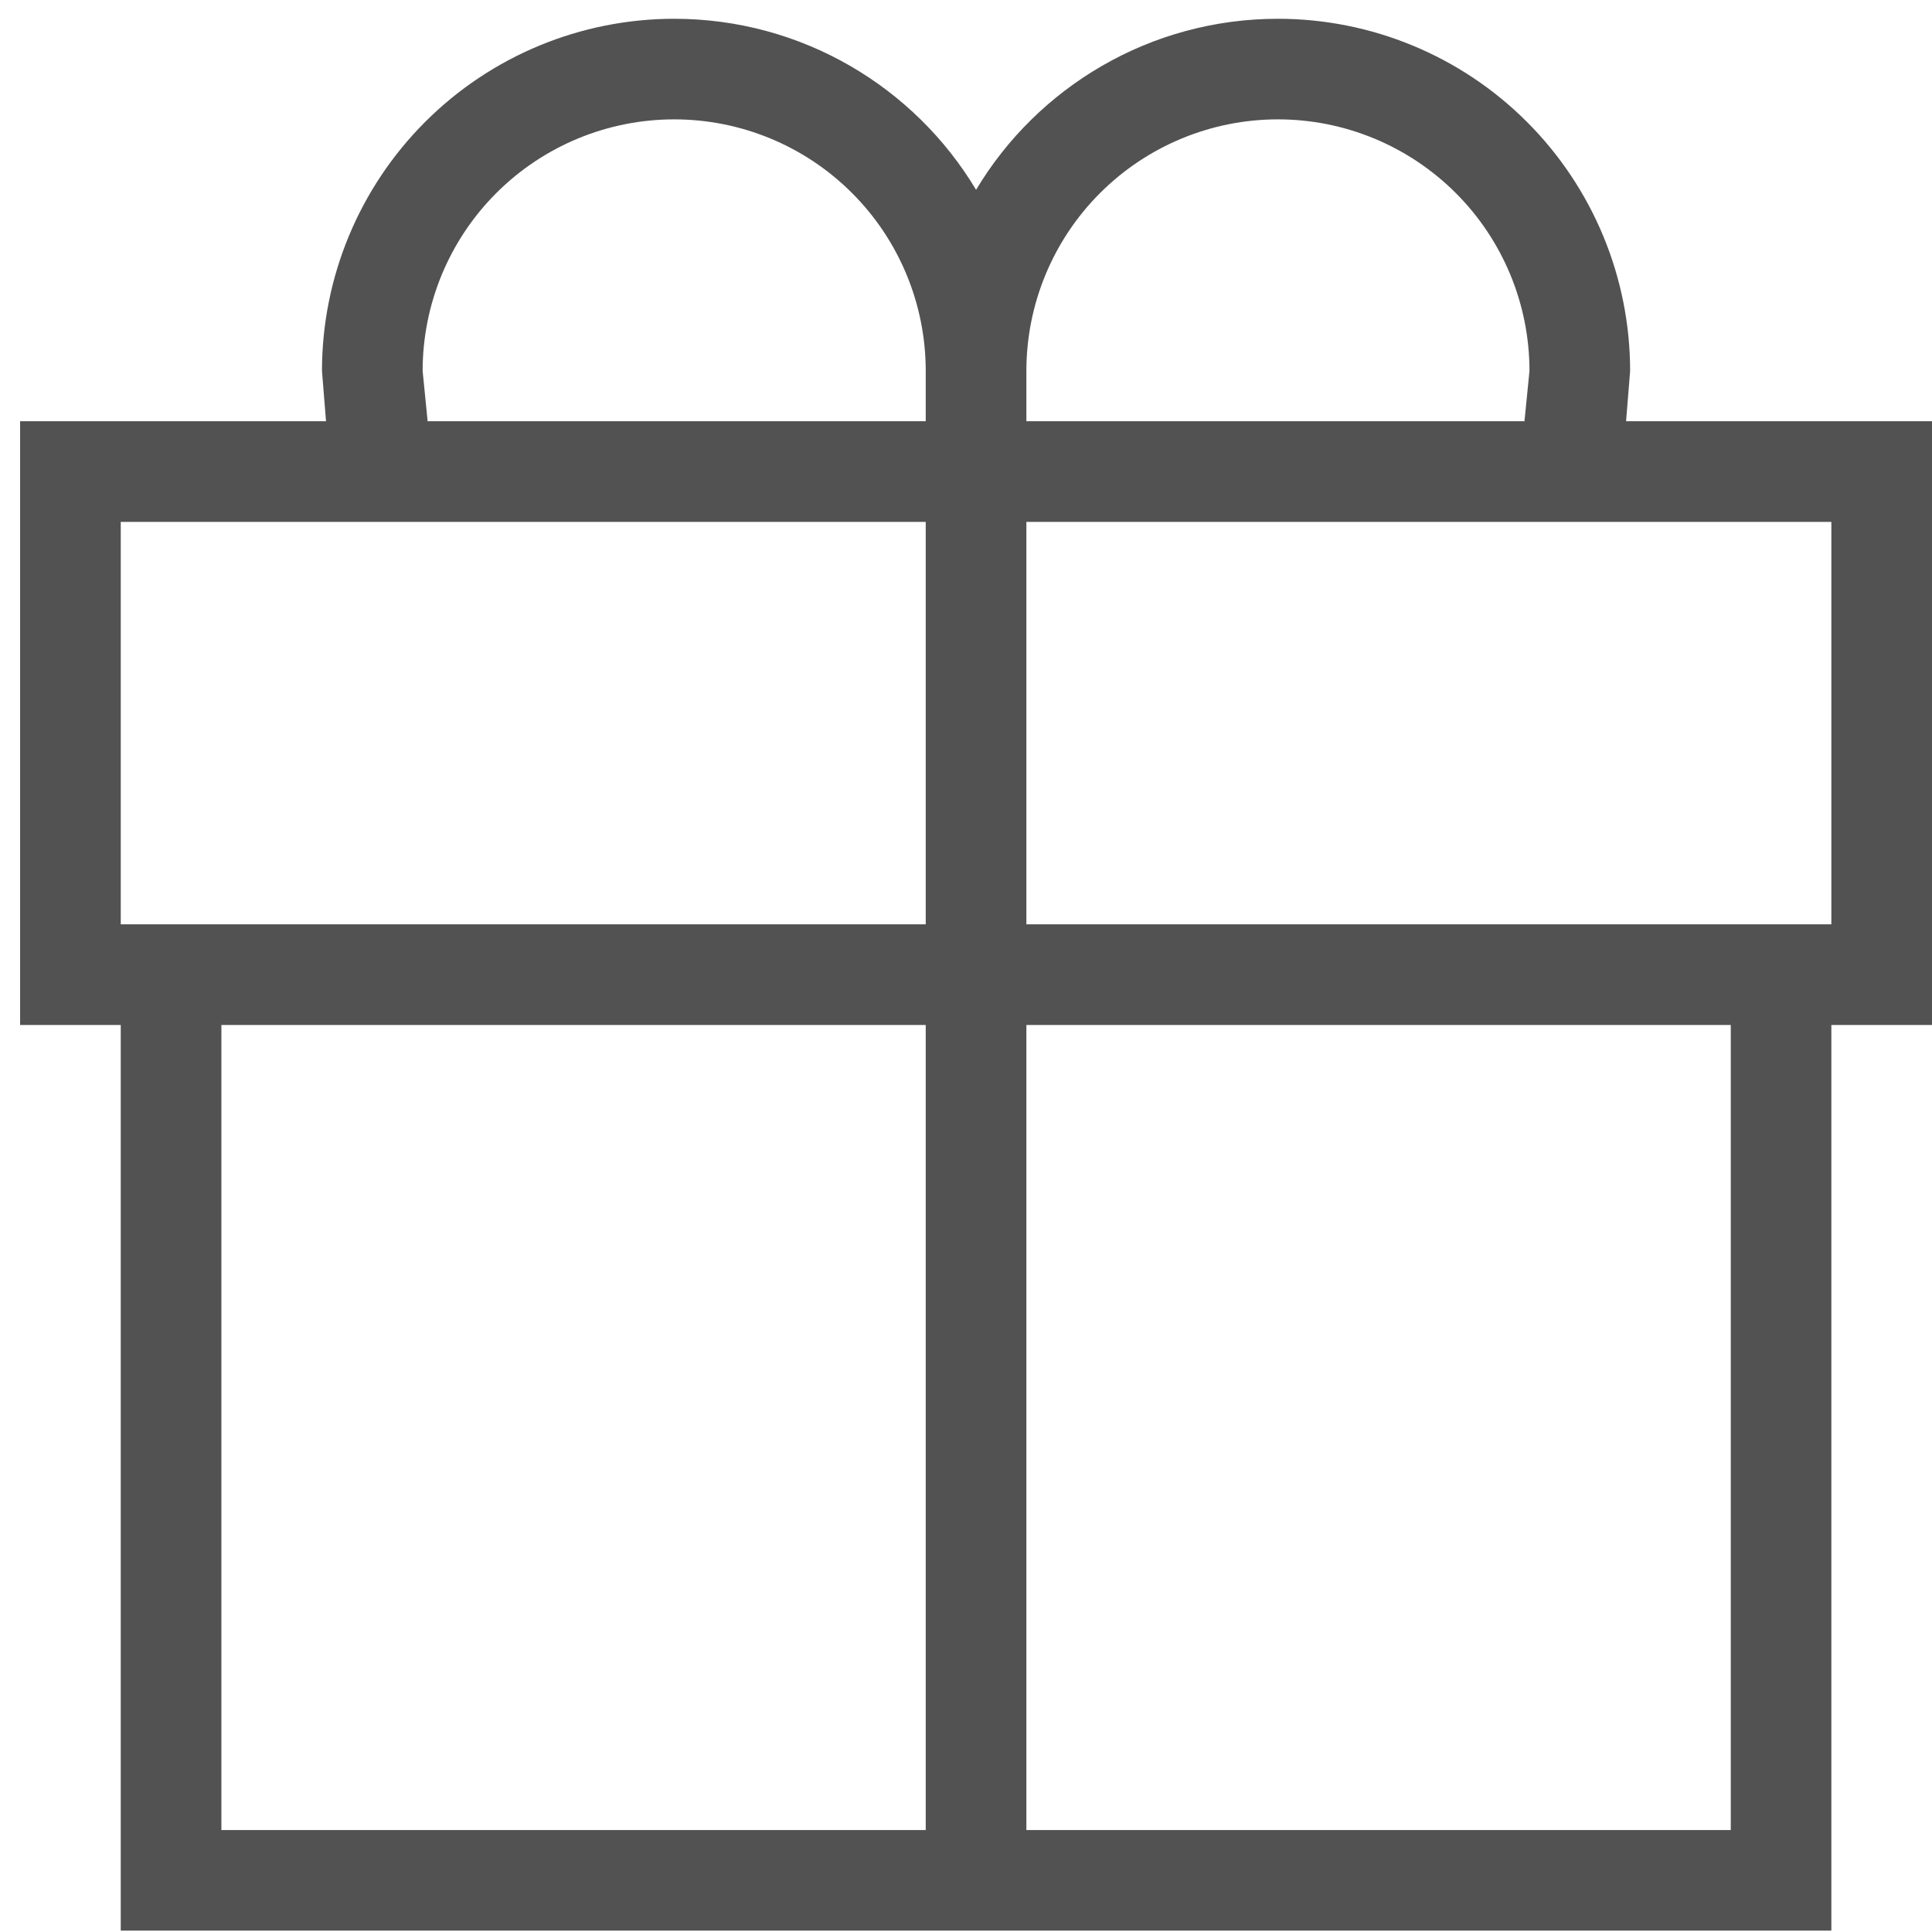 <svg width="32" height="32" viewBox="0 0 32 32" fill="none" xmlns="http://www.w3.org/2000/svg">
<path d="M3.667 16.977V30.311H15.333V16.977H3.667ZM17 16.977V30.311H28.667V16.977H17ZM30.333 16.977V31.977H2V16.977H0.333V6.977H5.4L5.333 6.144C5.333 4.597 5.948 3.113 7.042 2.019C8.136 0.925 9.62 0.311 11.167 0.311C13.283 0.311 15.15 1.444 16.167 3.144C17.183 1.444 19.05 0.311 21.167 0.311C22.714 0.311 24.198 0.925 25.291 2.019C26.385 3.113 27 4.597 27 6.144L26.933 6.977H32V16.977H30.333ZM2 8.644V15.31H15.333V8.644H2ZM30.333 15.31V8.644H17V15.31H30.333ZM25.25 6.977L25.333 6.144C25.333 5.039 24.894 3.979 24.113 3.198C23.331 2.416 22.272 1.977 21.167 1.977C20.062 1.977 19.002 2.416 18.22 3.198C17.439 3.979 17 5.039 17 6.144V6.977H25.25ZM15.333 6.977V6.144C15.333 5.039 14.894 3.979 14.113 3.198C13.332 2.416 12.272 1.977 11.167 1.977C10.062 1.977 9.002 2.416 8.22 3.198C7.439 3.979 7 5.039 7 6.144L7.083 6.977H15.333Z" fill="#525252"/>
</svg>
